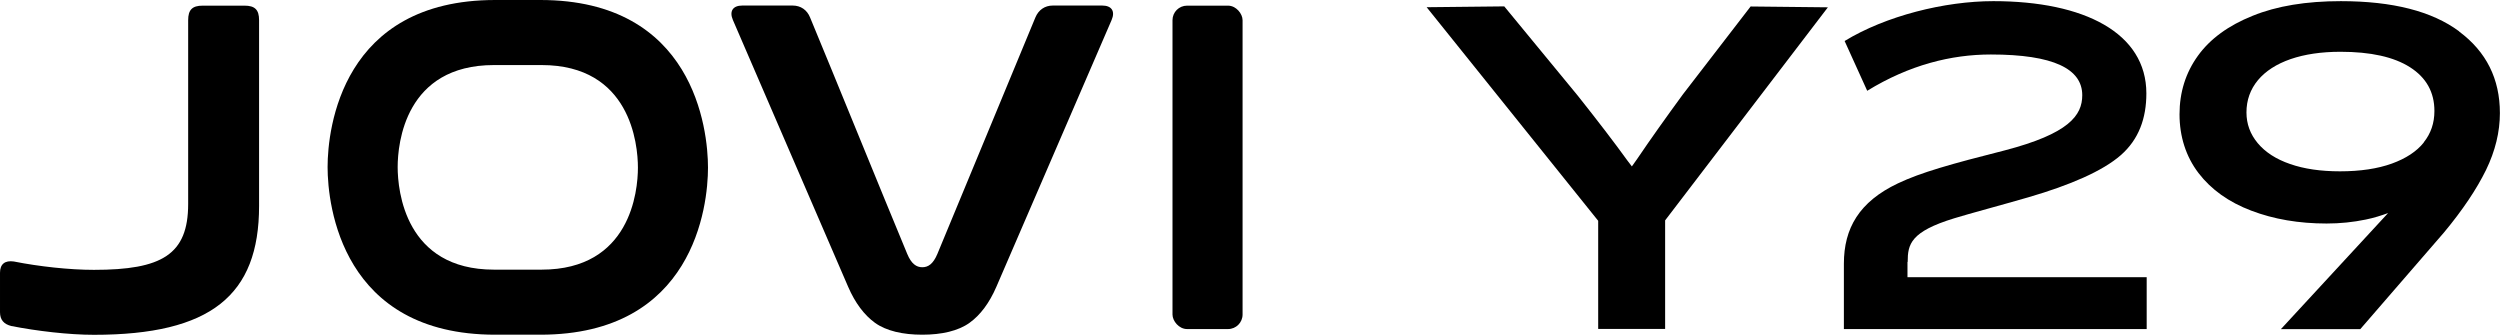<?xml version="1.0" encoding="UTF-8"?>
<svg id="_图层_1" data-name="图层 1" xmlns="http://www.w3.org/2000/svg" viewBox="0 0 239.02 32">
  <defs>
    <style>
      .cls-1 {
        fill: #000;
        stroke-width: 0px;
      }
    </style>
  </defs>
  <path class="cls-1" d="M88.17,32c-1.85,0-3.44-.36-4.52-1.14-1.02-.74-1.89-1.89-2.56-3.44-2.76-6.38-8.26-19.13-11.02-25.51-.36-.84,0-1.38.9-1.38h4.81c.78,0,1.38.42,1.67,1.14,2.35,5.65,6.95,16.99,9.29,22.61.39.94.87,1.27,1.44,1.27s1.04-.32,1.44-1.27c2.34-5.62,7.02-16.96,9.37-22.61.3-.72.9-1.14,1.67-1.14h4.72c.9,0,1.26.54.9,1.38-2.76,6.38-8.27,19.13-11.02,25.51-.67,1.55-1.54,2.71-2.56,3.44-1.08.78-2.67,1.14-4.52,1.14"/>
  <path class="cls-1" d="M51.66,0h-4.31c-14.65,0-16.03,12.26-16.03,15.97s1.38,16.03,16.03,16.03h4.31c14.65,0,16.03-12.26,16.03-15.97S66.32,0,51.66,0M51.78,25.78h-4.55c-8.49,0-9.21-7.54-9.21-9.81s.72-9.75,9.21-9.75h4.55c8.49,0,9.21,7.54,9.21,9.81s-.72,9.75-9.21,9.75"/>
  <rect class="cls-1" x="112.1" y=".54" width="6.7" height="30.92" rx="1.39" ry="1.39"/>
  <path class="cls-1" d="M23.37.54h-3.99c-1,0-1.39.4-1.39,1.39v17.57c0,4.85-2.52,6.3-9.01,6.3-2.33,0-5.26-.32-7.66-.8-.84-.12-1.32.24-1.32,1.08v3.77c0,.72.36,1.14,1.08,1.32,2.45.48,5.5.84,7.9.84,11.18,0,15.79-3.77,15.79-12.32V1.93c0-1-.4-1.39-1.39-1.39"/>
  <path class="cls-1" d="M167.38.61l-6.48,8.41c-1.61,2.2-3.07,4.25-4.37,6.17l-.51.72c-.14-.18-.27-.36-.42-.55-1.24-1.72-2.83-3.79-4.75-6.21l-7.03-8.54-7.42.08,16.4,20.42v10.34h6.4v-10.38L174.76.7l-7.38-.08Z"/>
  <path class="cls-1" d="M235.12,3c-2.6-1.93-6.37-2.89-11.32-2.89-3.31,0-6.12.46-8.43,1.4-2.32.93-4.06,2.2-5.23,3.82-1.17,1.62-1.76,3.49-1.76,5.6s.61,4.04,1.82,5.62c1.21,1.58,2.9,2.78,5.04,3.59,2.15.82,4.55,1.23,7.2,1.23,1.3,0,2.55-.13,3.75-.38.78-.16,1.47-.38,2.13-.62l-10.25,11.1h7.59l8.01-9.25c1.78-2.14,3.11-4.13,4.01-5.96.89-1.83,1.33-3.65,1.33-5.45,0-3.27-1.3-5.87-3.9-7.8M231.73,13.63c-.68.85-1.7,1.52-3.05,2.01-1.36.49-3.01.74-4.96.74-1.84,0-3.43-.23-4.77-.7-1.34-.46-2.37-1.13-3.09-1.99-.72-.86-1.08-1.84-1.08-2.94,0-1.18.37-2.21,1.1-3.09.73-.87,1.77-1.54,3.12-2.01,1.34-.46,2.93-.7,4.77-.7,2.88,0,5.1.49,6.65,1.48,1.55.99,2.33,2.38,2.33,4.18,0,1.16-.34,2.15-1.02,3"/>
  <path class="cls-1" d="M182.39,25.04c0-1.7.28-2.89,4.45-4.17,1.5-.46,4.55-1.27,7.13-2.02,3.94-1.15,7.05-2.49,8.79-4.01,1.74-1.52,2.45-3.55,2.45-5.91,0-5.76-5.9-8.82-14.63-8.82-4.66,0-10.29,1.41-14.22,3.81l2.16,4.76c4.03-2.47,8.02-3.47,11.82-3.47,6,0,8.74,1.38,8.74,3.89,0,1.94-1.28,3.68-7.42,5.28-5.17,1.31-8.01,2.11-10.2,3.15-3.71,1.76-5.17,4.3-5.17,7.68v6.25h28.95v-4.96h-22.87v-1.46Z"/>
</svg>